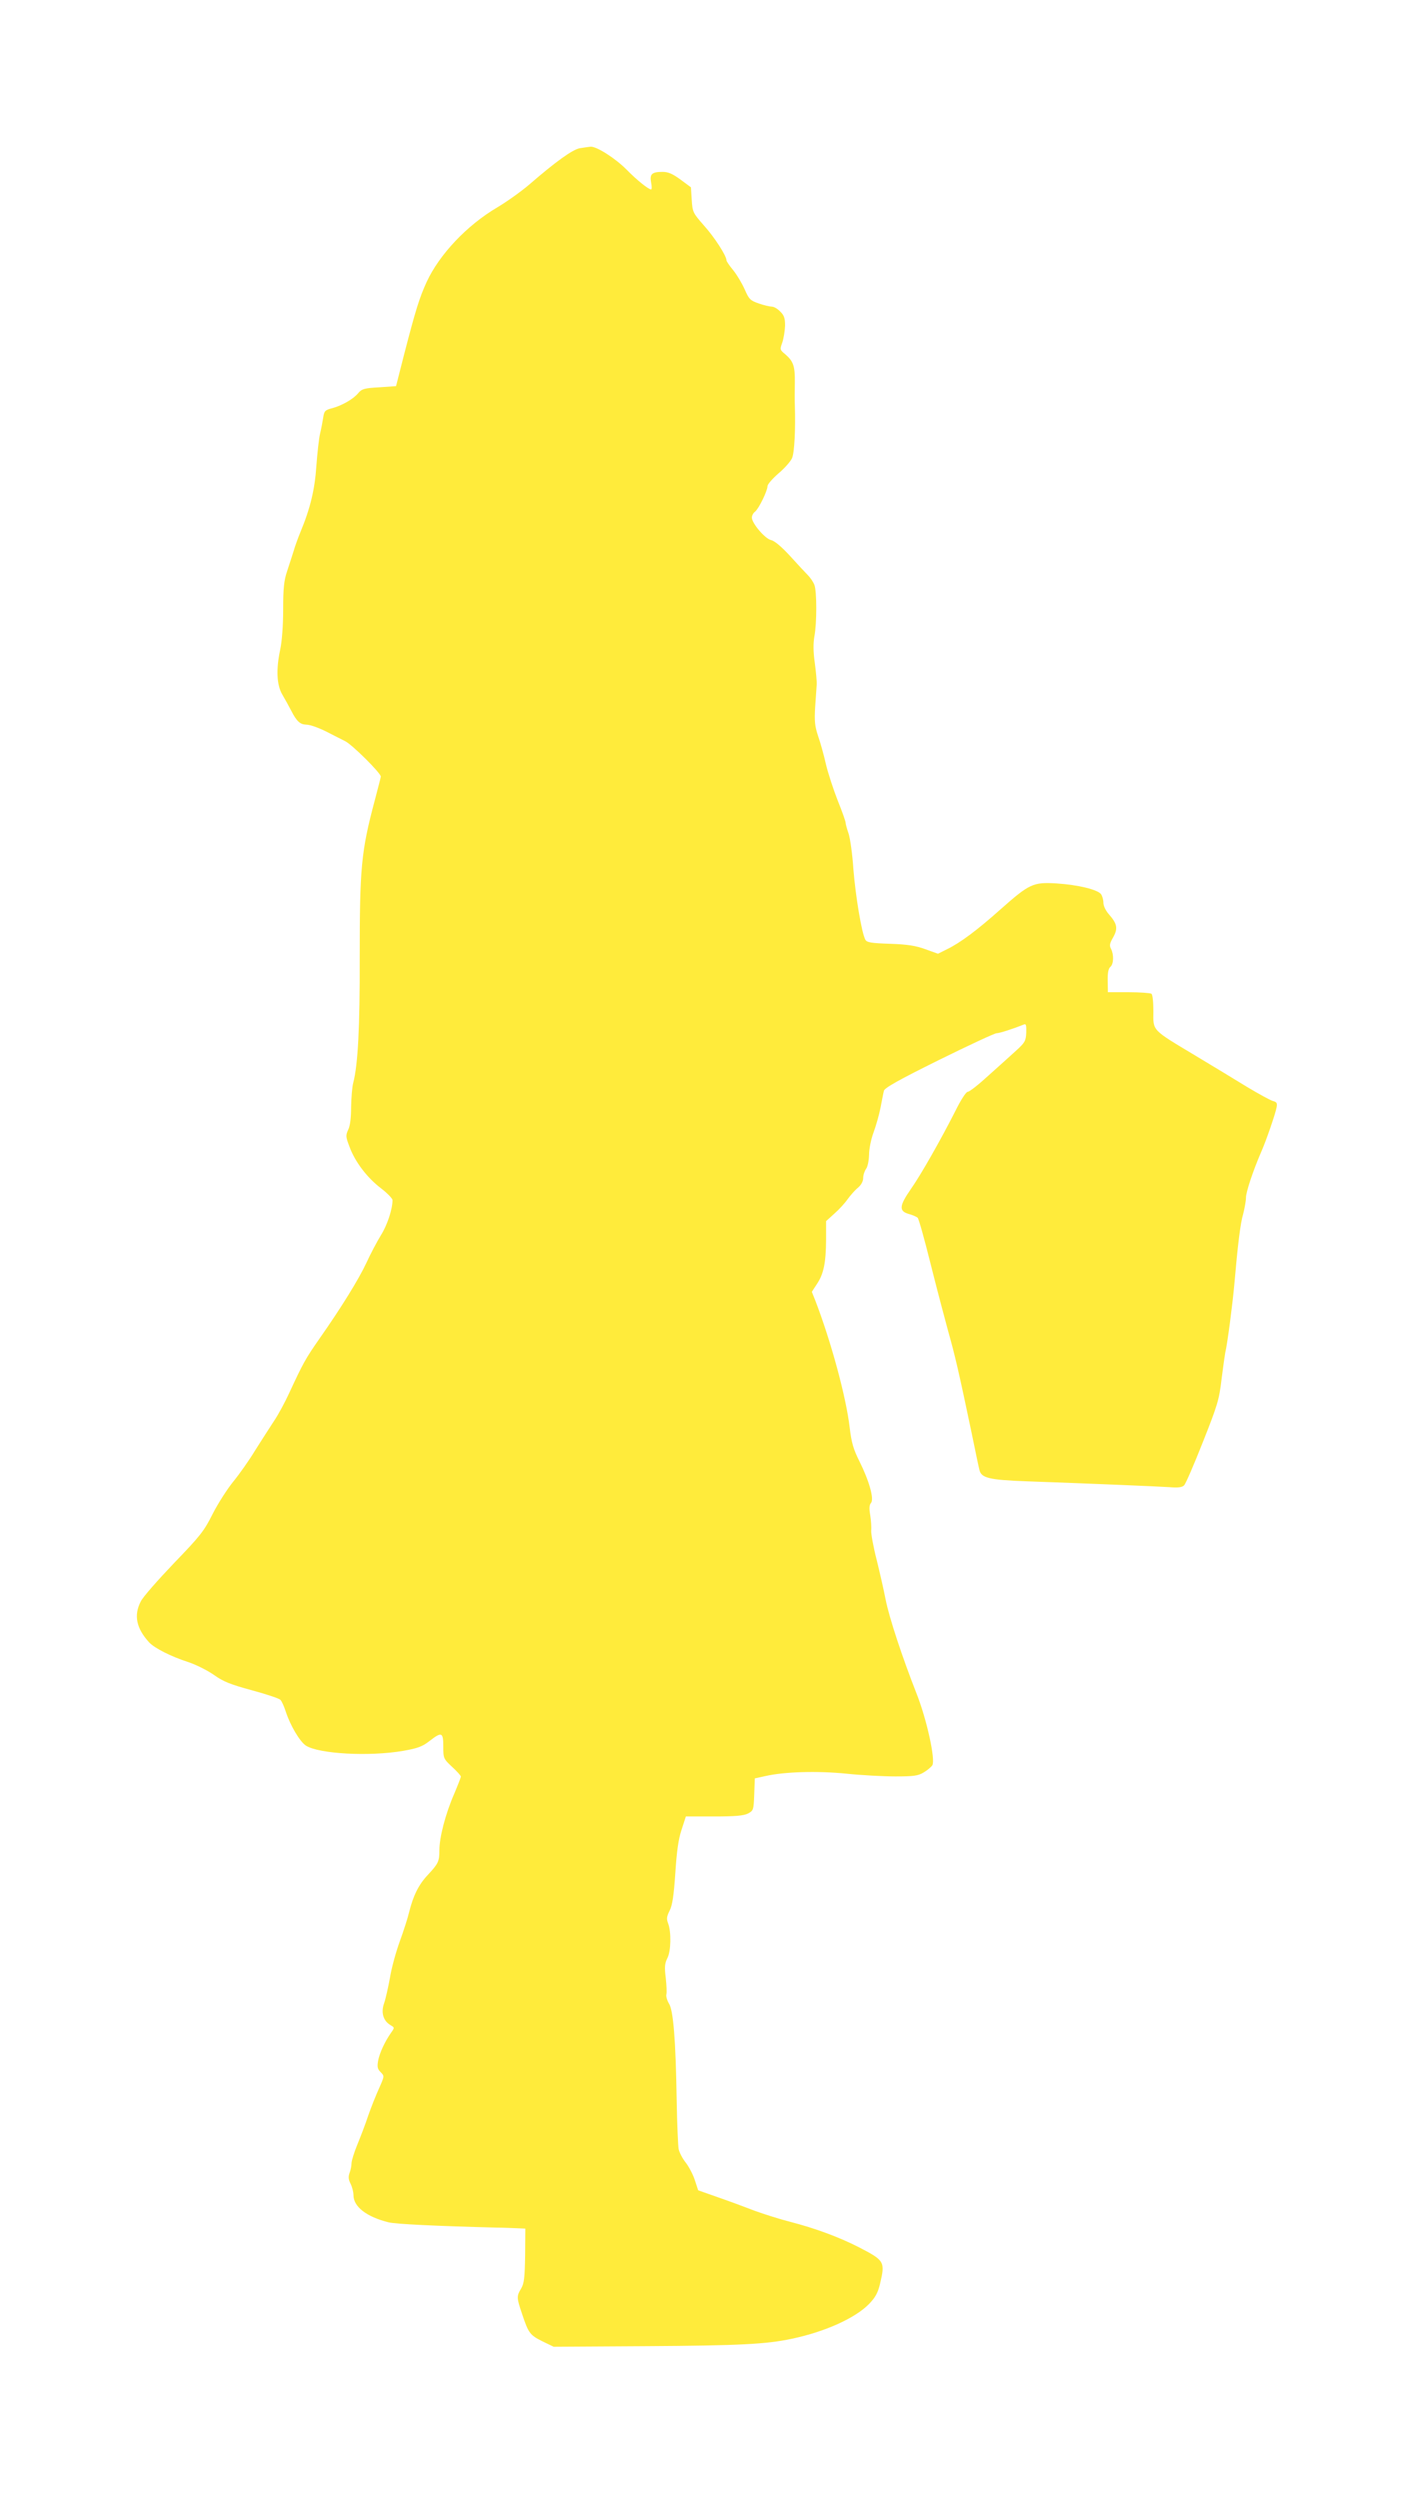 <?xml version="1.0" standalone="no"?>
<!DOCTYPE svg PUBLIC "-//W3C//DTD SVG 20010904//EN"
 "http://www.w3.org/TR/2001/REC-SVG-20010904/DTD/svg10.dtd">
<svg version="1.0" xmlns="http://www.w3.org/2000/svg"
 width="722pt" height="1280pt" viewBox="0 0 722 1280"
 preserveAspectRatio="xMidYMid meet">
<g transform="translate(0,1280) scale(0.1,-0.1)"
fill="#ffeb3b" stroke="none">
<path d="M2968 12041 c-38 -8 -123 -69 -258 -186 -41 -35 -115 -88 -164 -117
-156 -92 -296 -241 -361 -381 -37 -81 -56 -141 -116 -373 l-41 -161 -86 -6
c-75 -4 -89 -8 -107 -29 -25 -31 -83 -64 -134 -78 -36 -9 -41 -14 -46 -48 -3
-20 -10 -57 -16 -82 -6 -25 -14 -99 -19 -166 -8 -120 -31 -217 -82 -339 -11
-27 -27 -70 -34 -95 -8 -25 -23 -72 -34 -105 -16 -48 -20 -88 -20 -195 0 -80
-6 -163 -15 -205 -22 -103 -18 -181 10 -230 13 -22 34 -60 47 -85 27 -53 45
-69 75 -70 23 0 74 -19 128 -48 17 -9 50 -25 73 -37 36 -18 182 -163 182 -181
0 -3 -14 -58 -31 -122 -70 -263 -77 -344 -77 -807 1 -353 -9 -546 -33 -638 -6
-22 -10 -77 -11 -124 0 -55 -5 -97 -15 -117 -13 -29 -13 -36 7 -88 28 -76 89
-157 161 -212 33 -25 59 -53 59 -60 0 -47 -27 -129 -60 -181 -20 -33 -53 -95
-73 -139 -39 -84 -129 -230 -242 -391 -71 -102 -83 -124 -154 -277 -22 -48
-57 -113 -79 -145 -21 -32 -64 -99 -95 -148 -30 -50 -81 -122 -112 -160 -31
-38 -79 -113 -106 -166 -44 -88 -63 -112 -198 -252 -82 -86 -159 -173 -170
-196 -37 -71 -23 -138 43 -210 27 -29 111 -72 201 -101 39 -13 97 -42 130 -65
49 -35 85 -49 195 -79 74 -20 140 -42 146 -49 7 -7 19 -34 28 -62 23 -70 71
-151 102 -172 67 -43 326 -57 499 -27 74 13 98 22 134 50 63 49 71 46 71 -28
0 -60 1 -63 45 -104 25 -23 45 -45 45 -50 0 -4 -16 -45 -35 -90 -44 -101 -75
-221 -75 -286 0 -58 -5 -69 -60 -128 -46 -49 -74 -105 -95 -190 -7 -30 -29
-98 -48 -150 -19 -52 -42 -135 -50 -185 -9 -49 -22 -108 -30 -131 -17 -47 -5
-90 32 -112 22 -13 22 -13 3 -40 -31 -44 -59 -104 -66 -144 -5 -30 -3 -41 13
-57 20 -20 20 -20 -8 -83 -16 -35 -41 -98 -56 -141 -14 -43 -40 -110 -56 -149
-16 -39 -29 -81 -29 -94 0 -12 -4 -34 -10 -49 -7 -19 -6 -34 5 -55 8 -16 15
-42 15 -59 0 -59 67 -111 180 -139 38 -9 239 -19 555 -27 28 0 71 -2 98 -3
l47 -2 -1 -137 c-2 -115 -5 -143 -20 -169 -24 -40 -24 -47 4 -130 33 -99 40
-109 104 -141 l58 -28 475 3 c476 3 615 10 745 38 171 36 324 106 394 177 34
35 46 58 57 103 27 115 24 120 -107 188 -104 53 -223 97 -354 131 -55 14 -136
40 -180 56 -44 17 -127 48 -185 68 l-105 37 -17 52 c-9 28 -30 68 -46 89 -17
21 -33 52 -37 70 -3 17 -8 130 -10 250 -5 307 -17 462 -40 496 -9 15 -15 35
-13 45 3 10 1 48 -3 86 -7 55 -5 74 8 100 19 35 21 135 4 179 -9 23 -7 35 8
65 14 28 21 75 29 192 7 110 16 175 32 222 l22 68 144 0 c110 0 152 4 174 15
28 15 29 18 32 97 l3 83 55 12 c96 22 265 27 415 12 77 -8 190 -14 250 -14 92
0 116 3 144 20 19 11 39 28 45 37 17 27 -28 234 -81 368 -74 188 -140 389
-158 480 -9 47 -30 139 -46 204 -17 66 -29 133 -28 150 2 17 -1 52 -5 79 -6
33 -5 52 4 62 17 20 -9 113 -60 215 -30 60 -40 94 -49 170 -18 156 -95 440
-176 651 l-18 45 26 40 c35 52 46 109 47 226 l0 96 43 39 c24 21 54 54 67 73
14 19 37 46 52 58 18 15 28 34 28 51 0 15 7 36 15 47 8 11 14 41 15 71 0 30
10 80 23 115 13 35 29 92 36 128 7 36 14 74 17 85 3 15 76 56 282 158 152 75
285 137 295 137 15 0 86 23 138 44 13 6 15 -1 14 -41 -2 -43 -7 -51 -53 -93
-27 -25 -91 -82 -141 -127 -50 -46 -97 -83 -106 -83 -8 0 -35 -41 -63 -98 -74
-146 -176 -326 -228 -400 -59 -85 -62 -112 -12 -127 20 -5 42 -15 47 -20 6 -6
35 -111 66 -235 31 -124 72 -279 90 -345 34 -120 54 -205 120 -520 19 -93 37
-179 40 -190 9 -42 49 -52 240 -59 340 -12 670 -26 732 -30 45 -4 66 -1 76 9
8 7 51 107 96 221 75 189 84 218 96 323 8 64 17 125 19 136 11 44 37 246 46
345 18 206 31 316 46 366 7 28 14 65 14 82 0 29 36 137 77 232 26 58 74 198
80 231 4 22 0 27 -19 32 -14 4 -74 37 -134 73 -60 37 -179 109 -264 160 -225
135 -215 125 -214 226 0 48 -4 86 -10 90 -6 4 -59 8 -117 8 l-106 0 -1 59 c-1
41 4 63 14 71 17 15 18 63 3 92 -9 17 -7 28 11 59 25 45 21 69 -21 117 -17 19
-29 44 -29 60 0 16 -6 35 -12 44 -19 24 -119 48 -228 55 -120 7 -138 -1 -286
-132 -121 -108 -207 -172 -275 -205 l-46 -23 -64 23 c-49 18 -92 25 -182 28
-96 3 -119 7 -126 21 -19 35 -50 223 -61 359 -5 78 -17 162 -25 185 -8 23 -15
48 -15 55 0 7 -18 58 -41 115 -22 56 -49 139 -60 185 -10 45 -28 110 -40 144
-17 51 -19 77 -15 147 3 47 7 100 8 116 1 17 -4 67 -10 113 -8 56 -8 98 -2
133 13 68 13 231 0 265 -6 15 -21 37 -33 49 -12 12 -53 56 -91 98 -45 49 -80
78 -98 82 -31 7 -98 86 -98 115 0 10 7 24 17 31 19 16 63 106 63 130 0 9 25
38 56 65 31 26 63 62 70 79 12 29 18 148 14 270 -1 22 -1 75 0 118 1 84 -8
108 -50 144 -27 22 -27 24 -14 60 7 21 13 60 14 86 0 38 -5 53 -25 72 -13 14
-32 25 -43 25 -10 0 -40 7 -66 16 -44 15 -51 22 -73 73 -14 31 -40 75 -59 98
-19 23 -34 45 -34 50 0 23 -61 118 -115 178 -57 65 -59 69 -63 132 l-4 64 -54
40 c-40 29 -62 39 -91 39 -55 0 -67 -11 -59 -54 4 -20 4 -36 0 -36 -13 0 -72
47 -124 100 -58 59 -155 121 -186 119 -11 -1 -36 -5 -56 -8z"/>
</g>
</svg>
